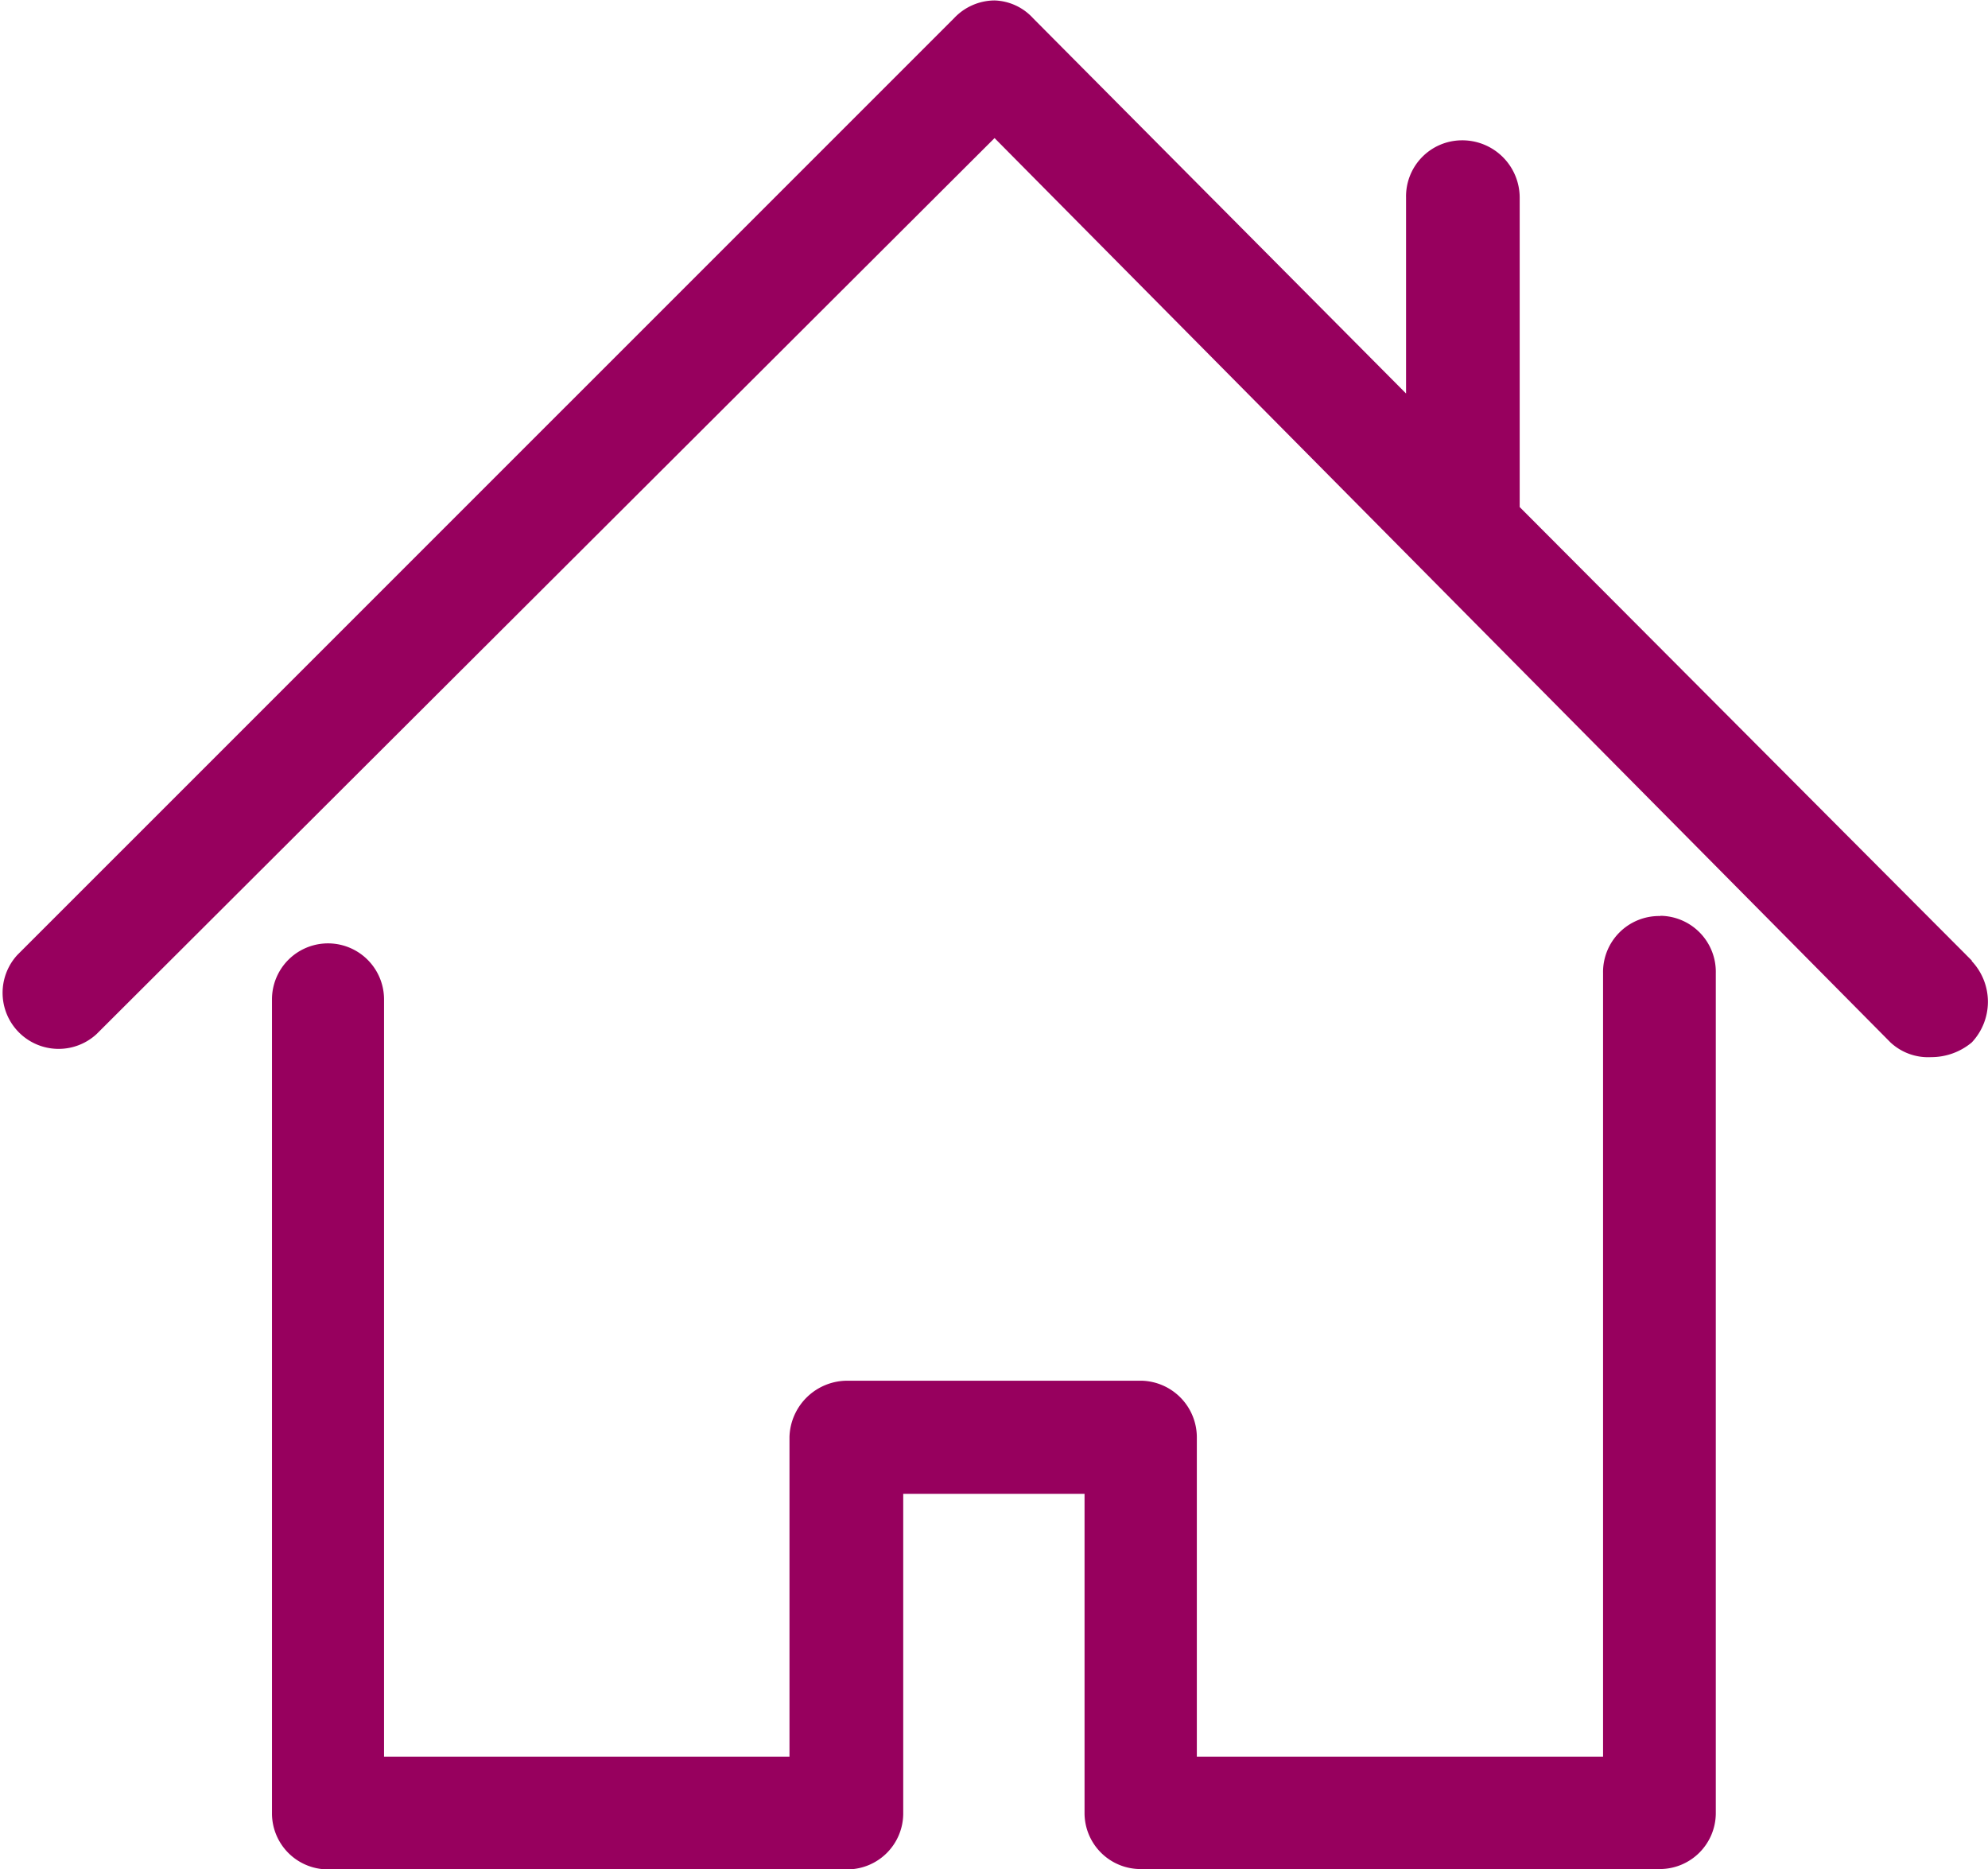 <svg xmlns="http://www.w3.org/2000/svg" width="17.74" height="16.679" viewBox="0 0 17.74 16.679"><g transform="translate(-383.999 -264.276)"><g transform="translate(383.999 264.276)"><path d="M406.168,297.245a.5.5,0,0,0-.51.511v6.989h-3.625v-2.854a.506.506,0,0,0-.493-.5h-2.621a.517.517,0,0,0-.521.5v2.854H394.78v-6.756a.5.5,0,0,0-1,0v7.268a.5.5,0,0,0,.492.494h4.649a.5.5,0,0,0,.492-.494V302.4h1.618v2.854a.5.5,0,0,0,.511.494h4.629a.5.5,0,0,0,.493-.494v-7.5a.5.5,0,0,0-.493-.511Zm0,0" transform="translate(-391.353 -289.072)" fill="#97005e"/><path d="M401.595,272.847,397.56,268.8v-2.762a.512.512,0,0,0-.521-.51.5.5,0,0,0-.493.51v1.749l-3.328-3.348a.486.486,0,0,0-.344-.159.5.5,0,0,0-.362.159l-8.358,8.357a.5.5,0,0,0,.707.706l8.013-7.994,7.995,8.069a.493.493,0,0,0,.362.131.564.564,0,0,0,.363-.131.529.529,0,0,0,0-.726Zm0,0" transform="translate(-383.999 -264.276)" fill="#97005e"/></g></g></svg>